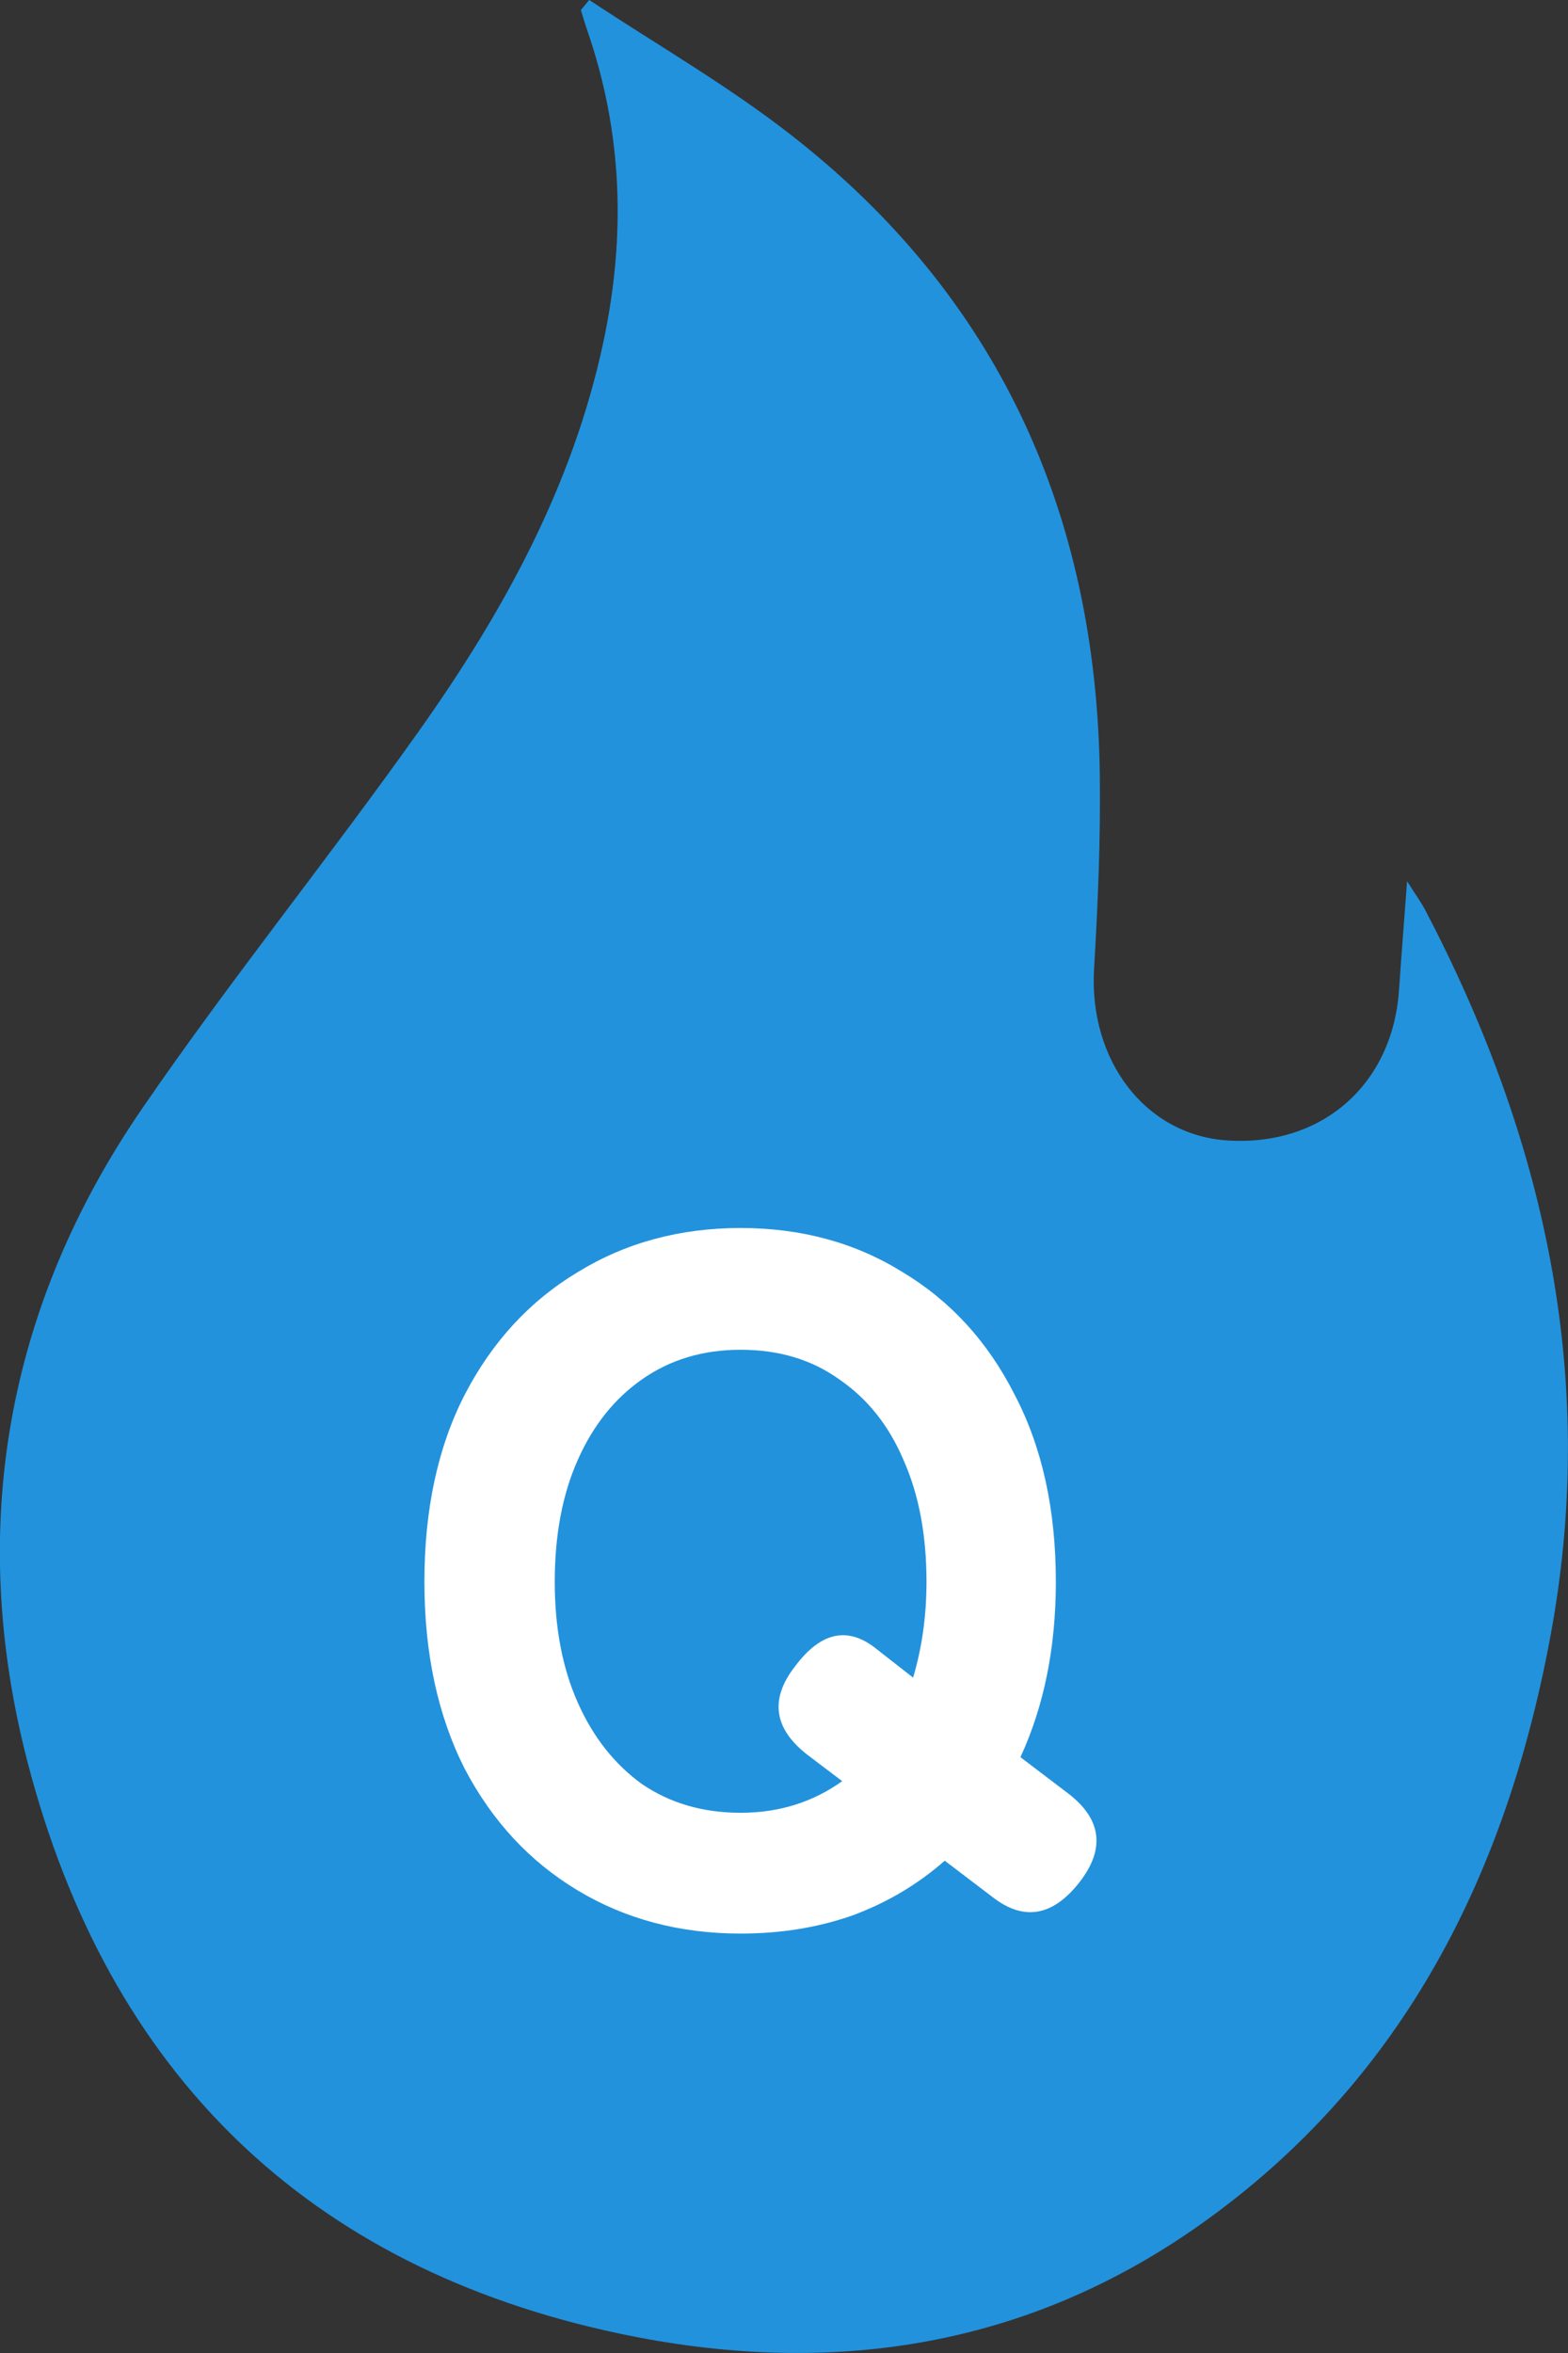 <svg width="24" height="36" viewBox="0 0 24 36" fill="none" xmlns="http://www.w3.org/2000/svg">
<rect x="0" y="0" width="24" height="36" fill="#333333" stroke="none"/>
<g clip-path="url(#clip0_810_39013)">
<path d="M9.02 0C10.049 0.682 11.123 1.298 12.095 2.055C15.253 4.509 16.781 7.821 16.834 11.856C16.847 12.845 16.804 13.836 16.746 14.823C16.663 16.223 17.529 17.363 18.779 17.448C20.226 17.546 21.311 16.601 21.413 15.155C21.448 14.639 21.49 14.12 21.537 13.482C21.67 13.694 21.751 13.803 21.813 13.92C23.62 17.371 24.452 21.012 23.752 24.918C23.085 28.634 21.495 31.816 18.39 34.022C15.685 35.944 12.659 36.374 9.486 35.704C4.727 34.698 1.663 31.743 0.42 26.953C-0.503 23.387 0.092 19.994 2.176 16.96C3.529 14.988 5.035 13.127 6.418 11.176C7.699 9.371 8.765 7.441 9.236 5.229C9.58 3.618 9.531 2.028 8.988 0.463C8.953 0.361 8.923 0.257 8.891 0.154C8.934 0.102 8.977 0.05 9.018 0L9.02 0Z" fill="#2292DD"/>
</g>
<path d="M11.336 29.583C10.407 29.583 9.576 29.363 8.843 28.923C8.109 28.483 7.533 27.862 7.112 27.06C6.701 26.248 6.496 25.295 6.496 24.2C6.496 23.095 6.701 22.142 7.112 21.34C7.533 20.528 8.109 19.903 8.843 19.463C9.576 19.013 10.407 18.788 11.336 18.788C12.265 18.788 13.091 19.013 13.815 19.463C14.548 19.903 15.12 20.528 15.531 21.34C15.951 22.142 16.161 23.095 16.161 24.2C16.161 25.207 15.98 26.102 15.619 26.884L16.352 27.441C16.86 27.832 16.919 28.282 16.528 28.791C16.117 29.319 15.672 29.397 15.193 29.025L14.46 28.468C14.049 28.83 13.58 29.108 13.052 29.304C12.524 29.49 11.952 29.583 11.336 29.583ZM11.336 27.735C11.923 27.735 12.441 27.573 12.891 27.251L12.348 26.84C11.84 26.439 11.781 25.989 12.172 25.491C12.553 24.982 12.954 24.884 13.375 25.197L13.976 25.667C14.113 25.207 14.181 24.718 14.181 24.2C14.181 23.486 14.064 22.865 13.829 22.337C13.604 21.809 13.277 21.399 12.847 21.105C12.426 20.802 11.923 20.651 11.336 20.651C10.759 20.651 10.256 20.802 9.825 21.105C9.405 21.399 9.077 21.809 8.843 22.337C8.608 22.865 8.491 23.486 8.491 24.2C8.491 24.904 8.608 25.52 8.843 26.048C9.077 26.576 9.405 26.991 9.825 27.295C10.256 27.588 10.759 27.735 11.336 27.735Z" fill="white"/>
<defs>
<clipPath id="clip0_810_39013">
<rect width="24" height="36" fill="white"/>
</clipPath>
</defs>
</svg>
